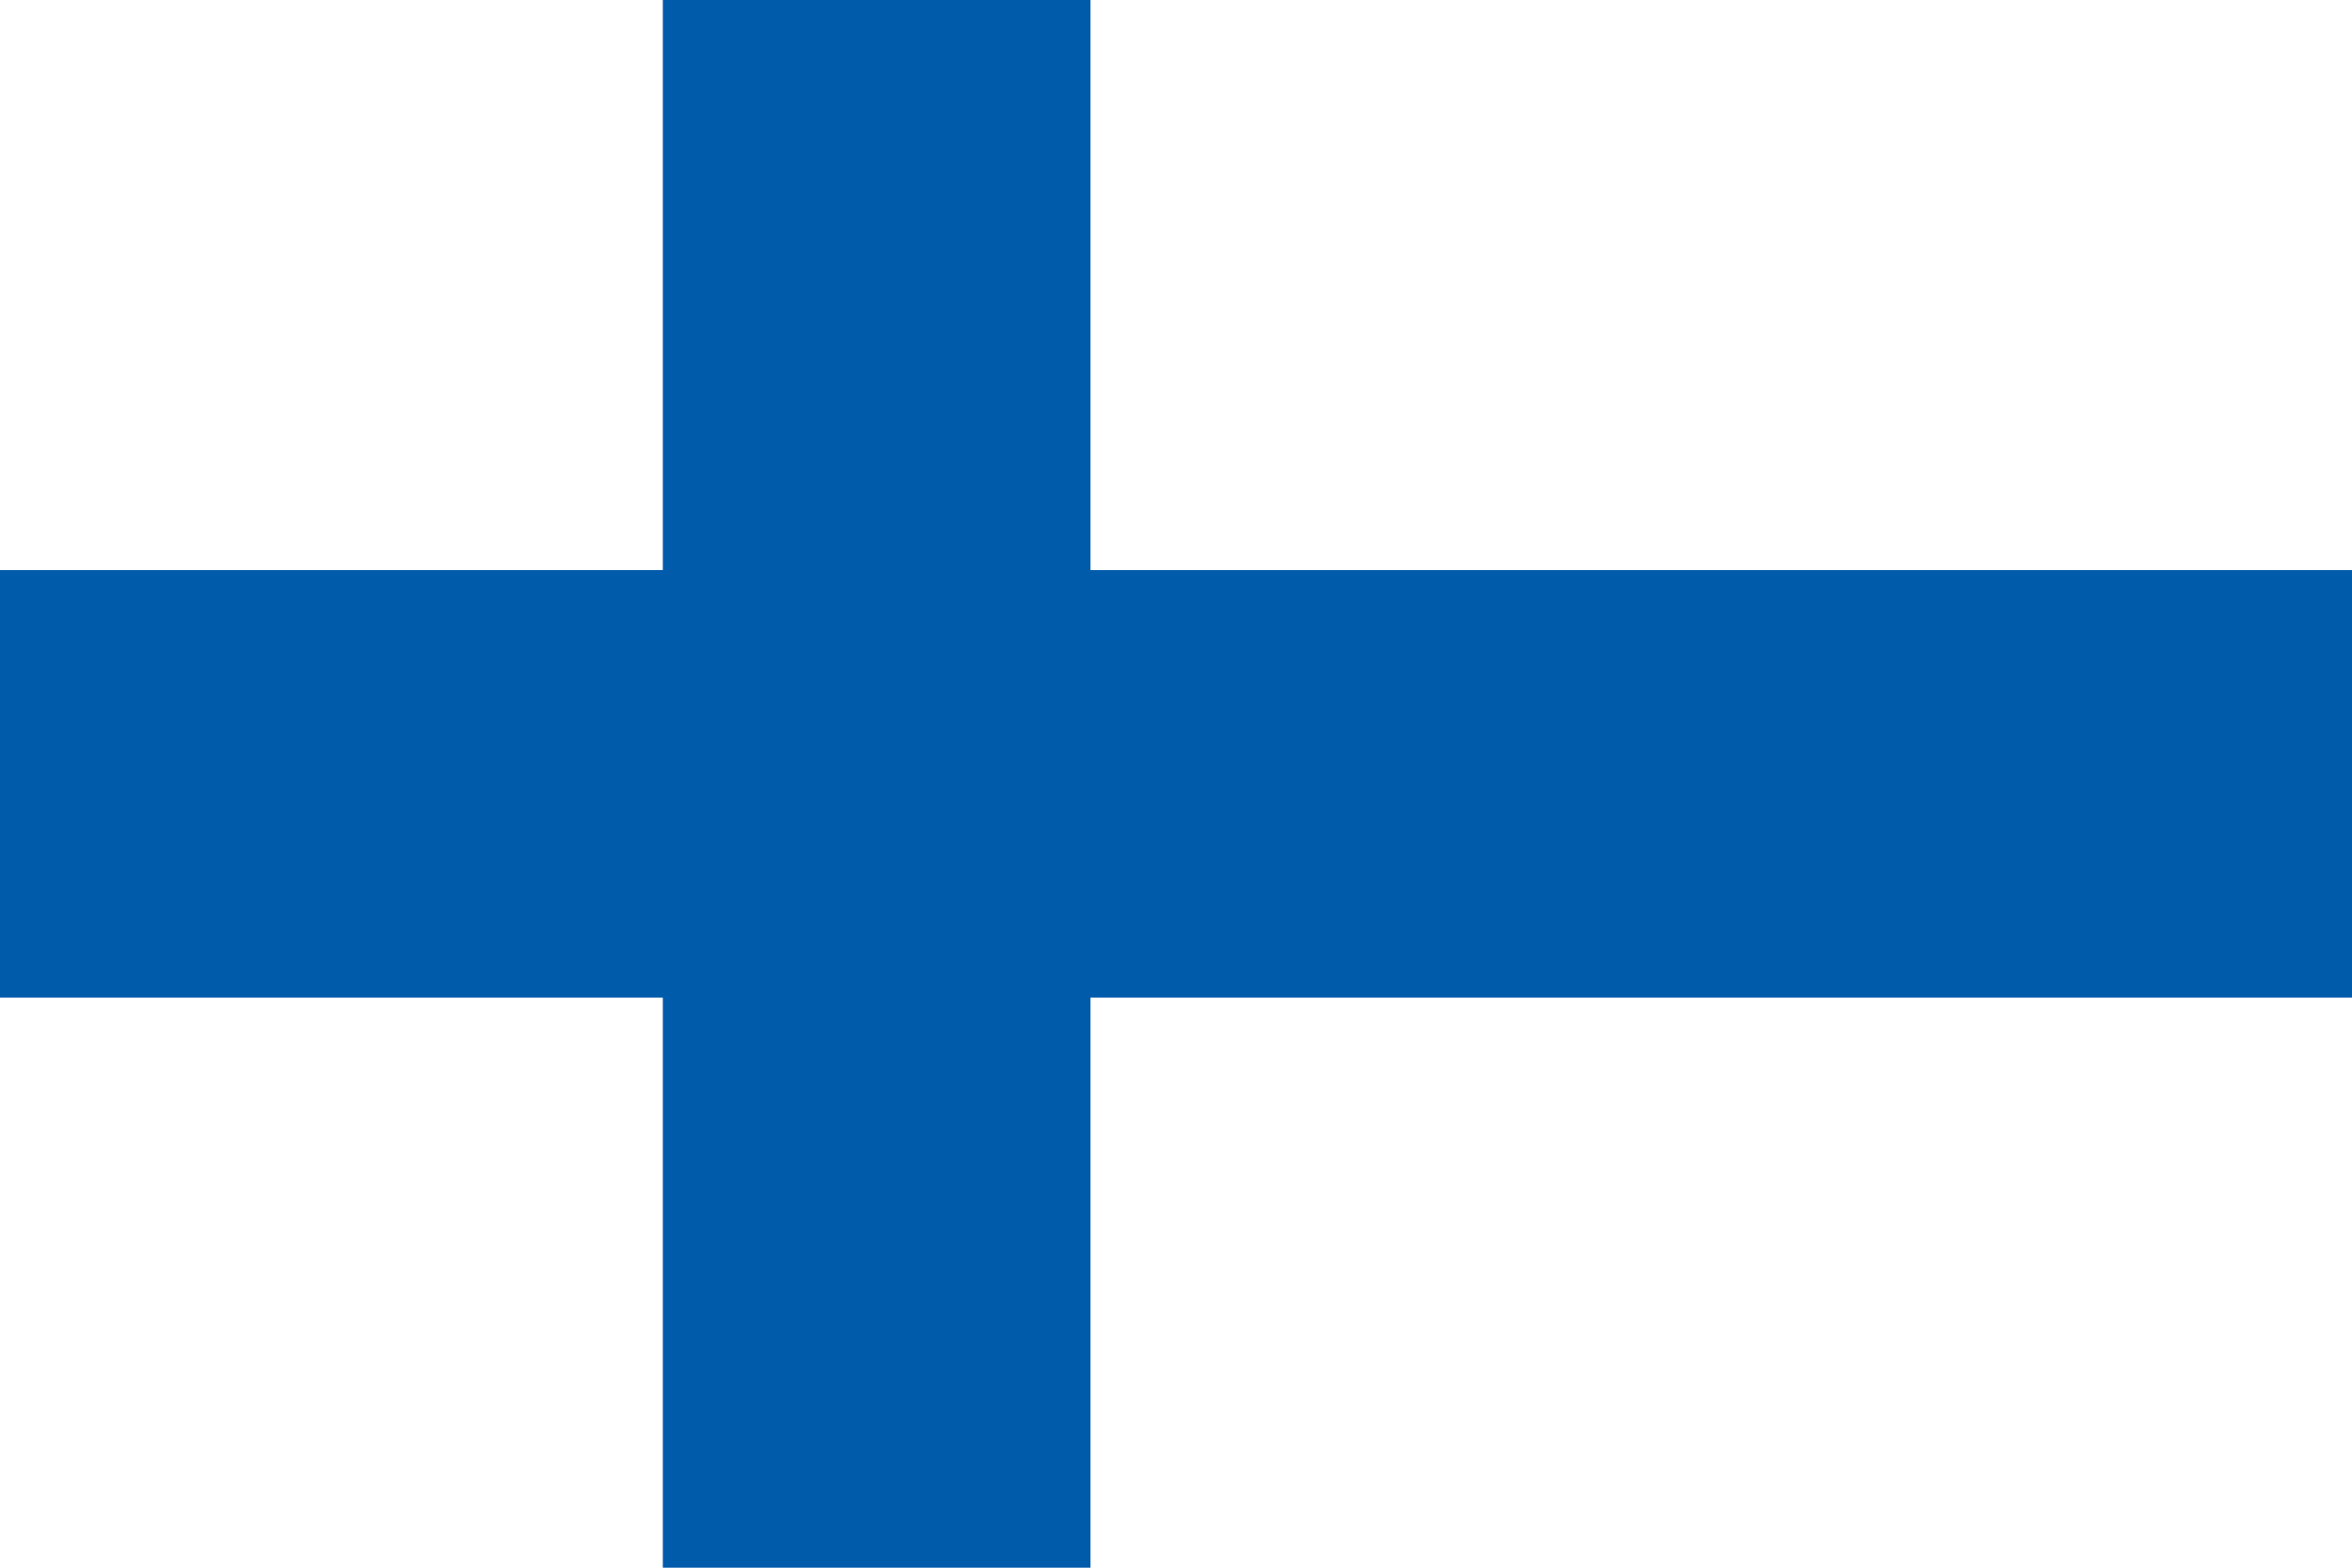 <?xml version="1.0" encoding="UTF-8"?><svg id="_色修正" xmlns="http://www.w3.org/2000/svg" viewBox="0 0 900 600"><defs><style>.cls-1{fill:#fff;}.cls-1,.cls-2{stroke-width:0px;}.cls-2{fill:#005bab;}</style></defs><rect class="cls-1" width="900" height="600"/><rect class="cls-2" y="218.18" width="900" height="163.64"/><rect class="cls-2" x="253.63" width="163.64" height="600"/></svg>
